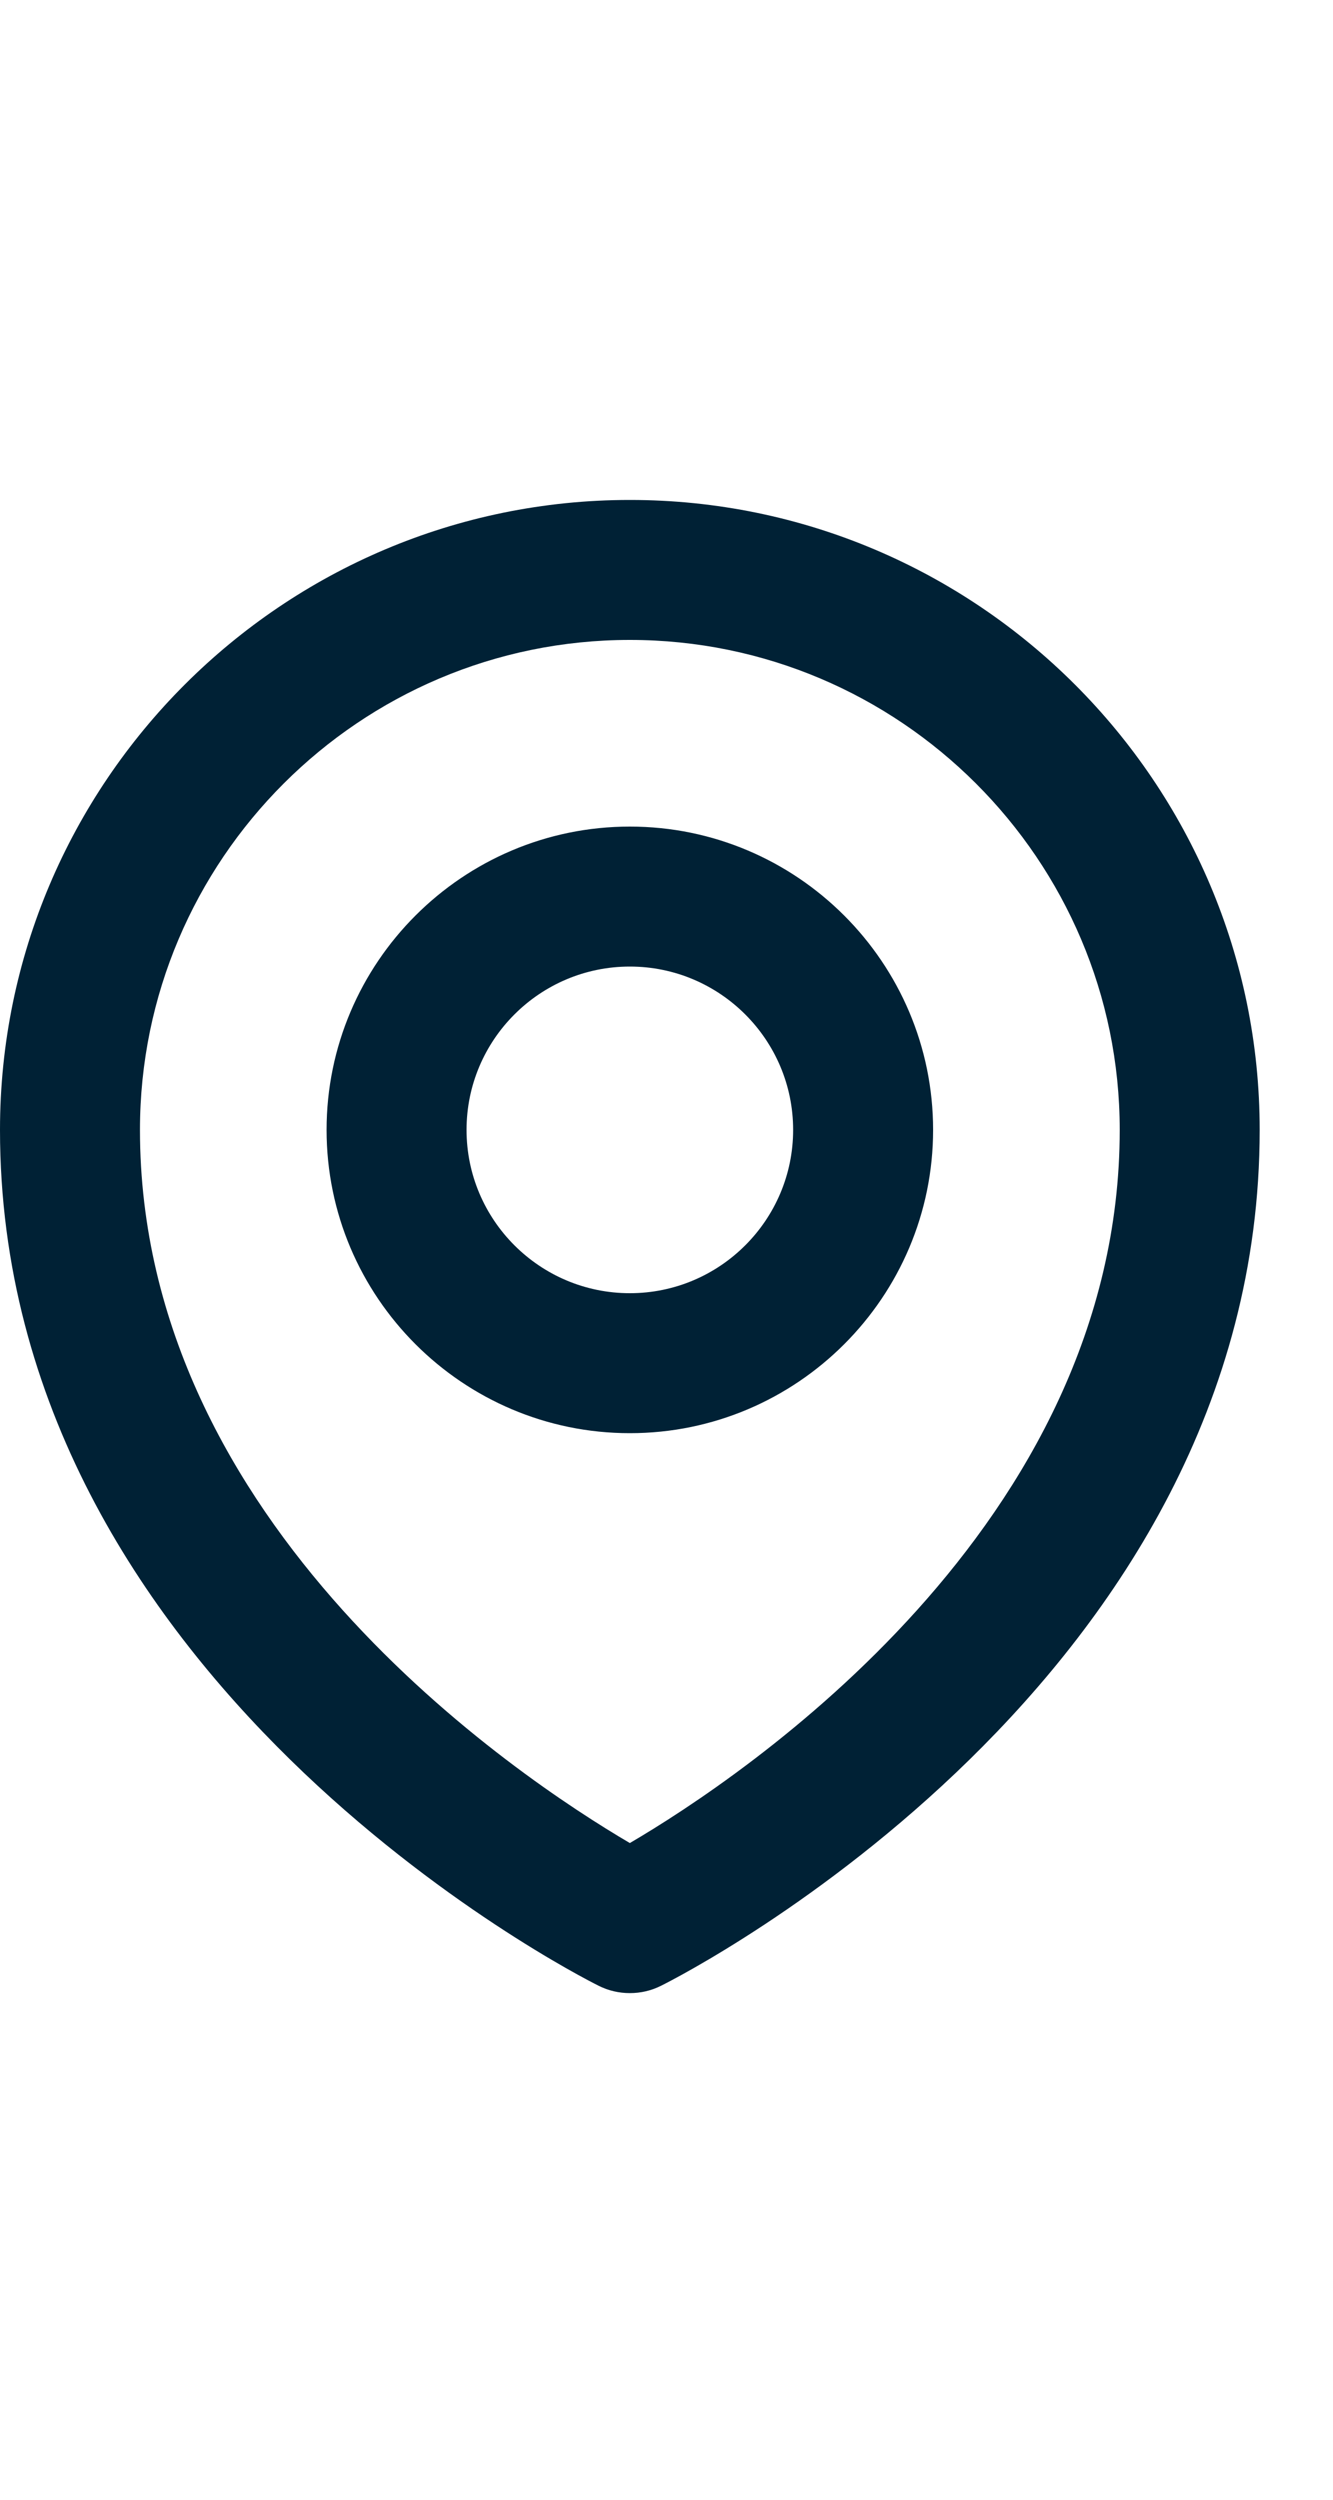 <svg width="16" height="30" viewBox="0 0 16 30" fill="none" xmlns="http://www.w3.org/2000/svg">
<path d="M7.56 23.92C7.431 23.92 7.303 23.891 7.184 23.831C6.891 23.685 0 20.163 0 13.56C0 9.391 3.391 6 7.56 6C11.729 6 15.12 9.391 15.12 13.56C15.12 20.163 8.229 23.685 7.936 23.831C7.817 23.891 7.689 23.92 7.56 23.92ZM7.56 7.68C4.318 7.68 1.68 10.318 1.68 13.56C1.68 18.311 6.208 21.325 7.56 22.119C8.912 21.326 13.44 18.311 13.44 13.56C13.44 10.318 10.802 7.68 7.56 7.68ZM7.56 17.2C5.553 17.2 3.92 15.567 3.92 13.56C3.92 11.553 5.553 9.92 7.56 9.92C9.567 9.92 11.2 11.553 11.2 13.56C11.2 15.567 9.567 17.2 7.56 17.2ZM7.56 11.6C6.479 11.6 5.6 12.479 5.6 13.56C5.6 14.641 6.479 15.52 7.56 15.52C8.641 15.52 9.52 14.641 9.52 13.56C9.52 12.479 8.641 11.6 7.56 11.6Z" fill="#002135"/>
</svg>
